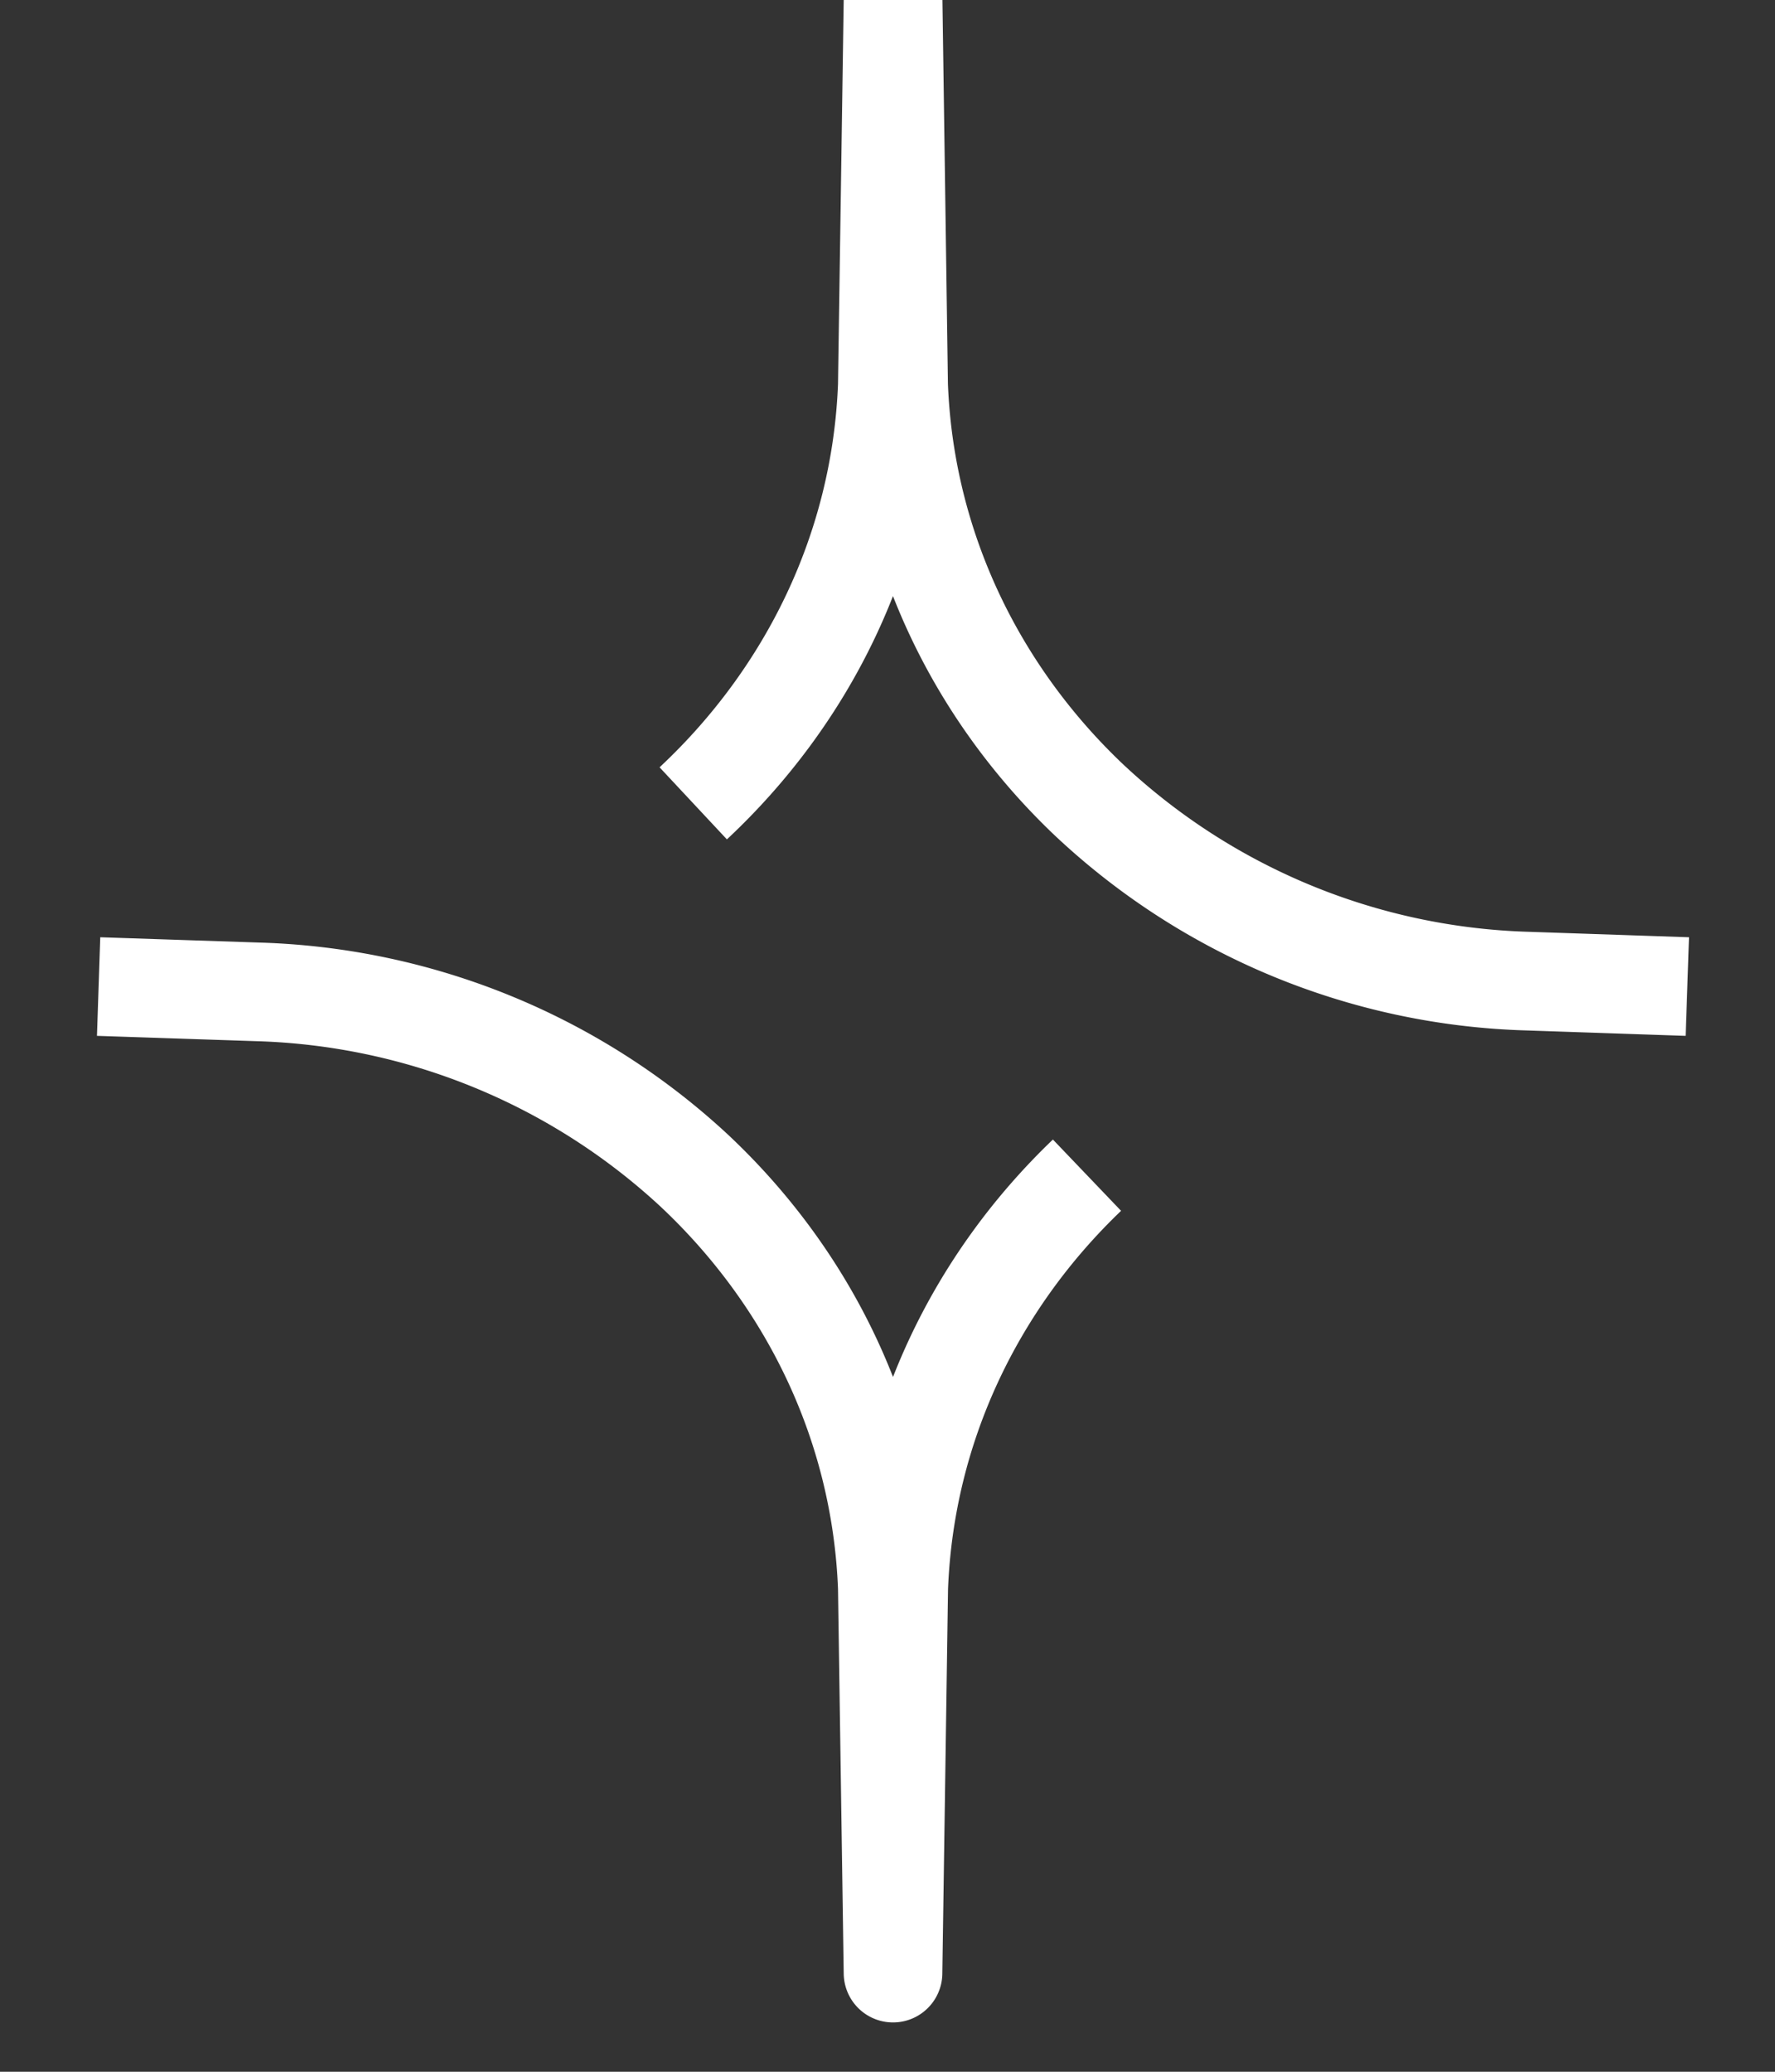 <svg xmlns="http://www.w3.org/2000/svg" width="18" height="21" fill="none"><rect width="100%" height="100%" fill="#333333" stroke="none"/><path stroke="#fff" stroke-linejoin="round" d="m17.111 10-1.618-.055a6.78 6.78 0 0 1-4.47-1.856c-1.13-1.082-1.847-2.553-1.91-4.183L9.057.001M1 10l1.618.054a6.8 6.8 0 0 1 4.412 1.802c1.164 1.087 1.905 2.58 1.968 4.238L9.056 20l.058-3.905c.062-1.63.778-3.101 1.909-4.183M9.056 0l-.058 3.905c-.063 1.658-.804 3.15-1.968 4.238M9.056.001V0"/></svg>
